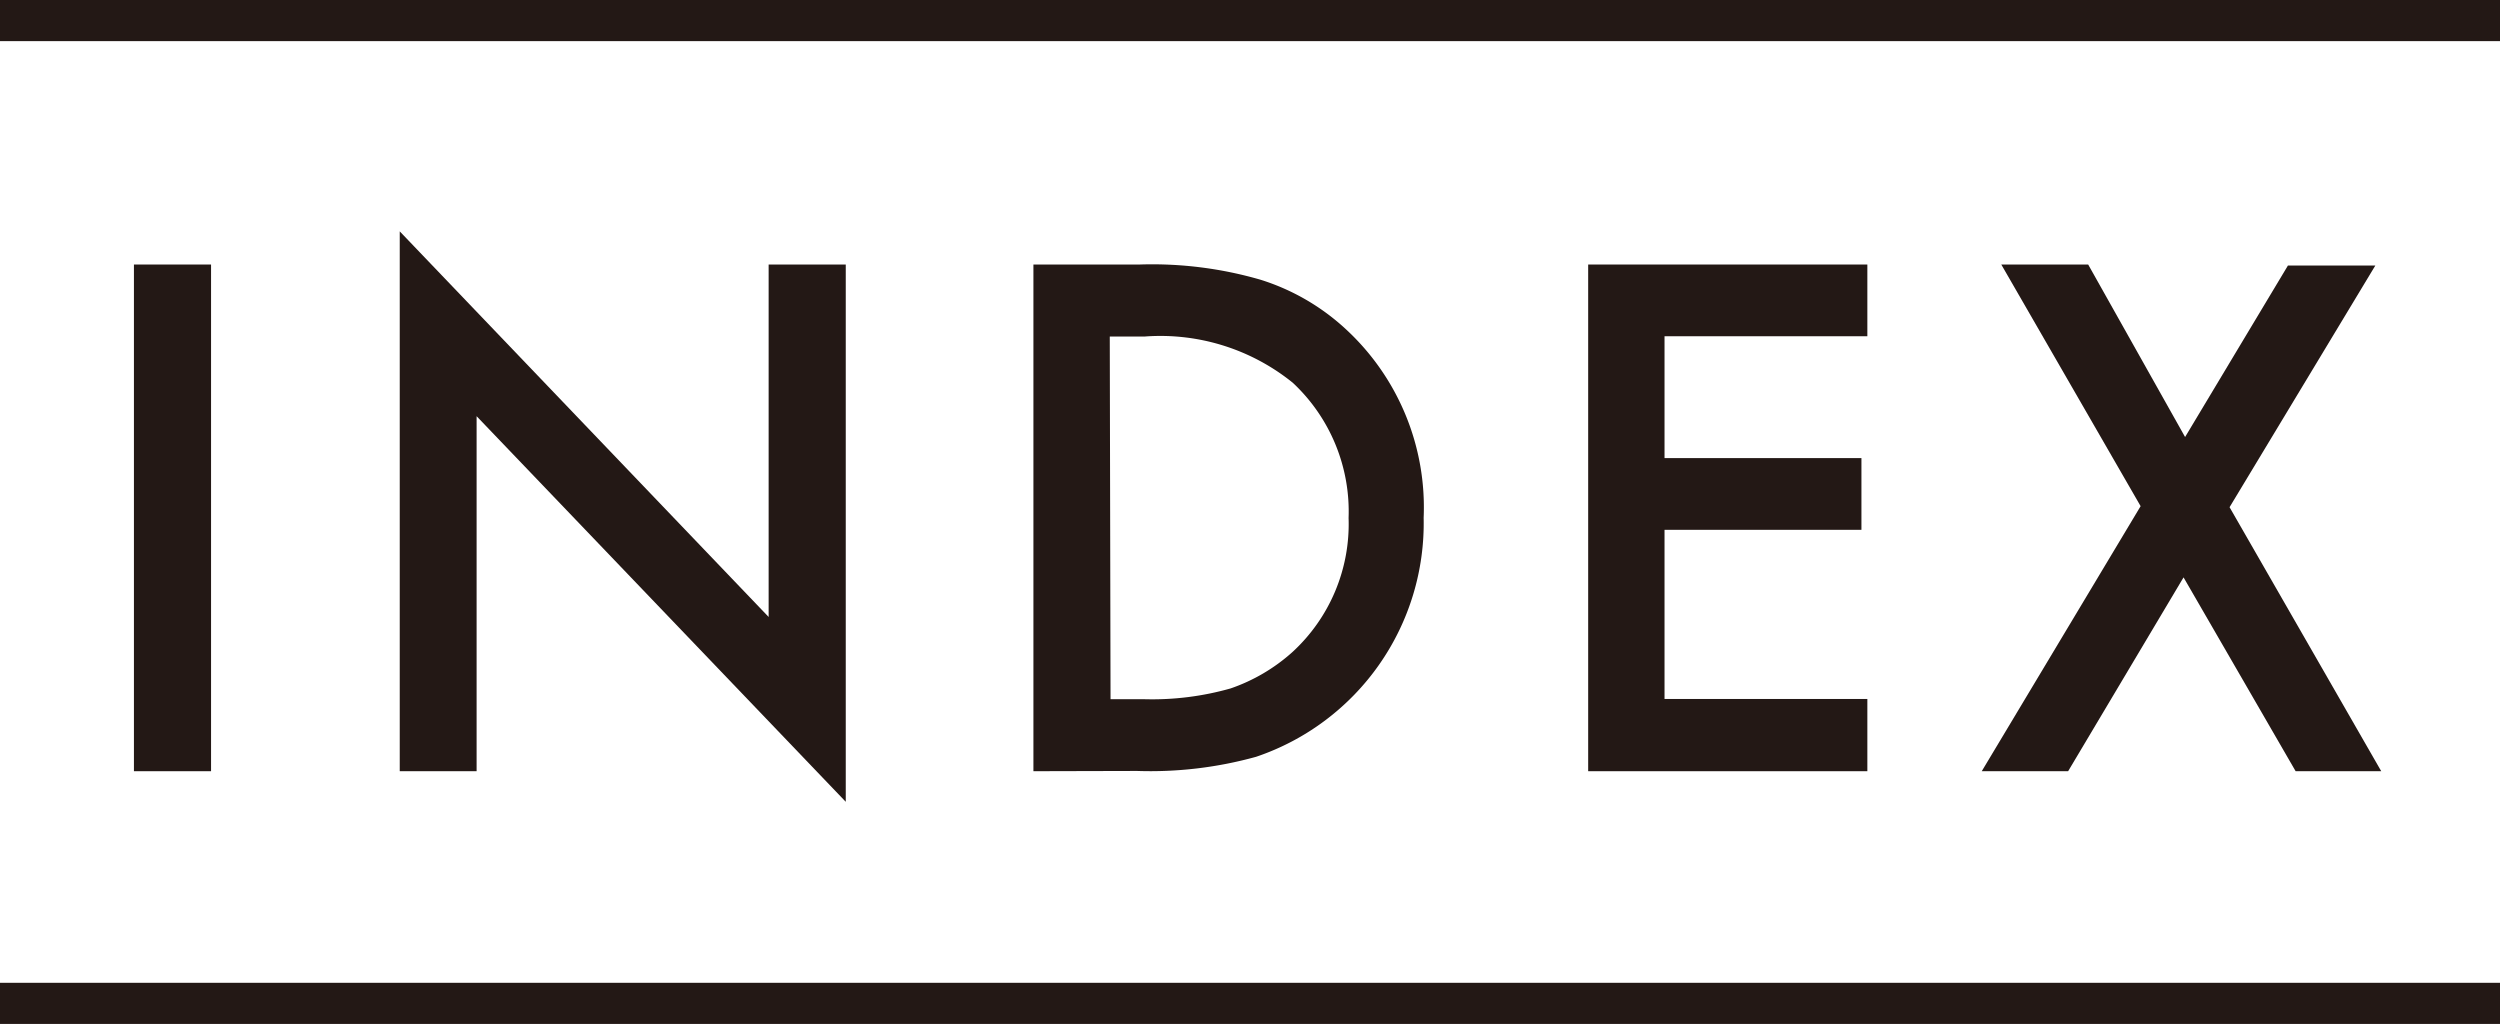 <svg xmlns="http://www.w3.org/2000/svg" viewBox="0 0 97.25 39.83"><defs><style>.cls-1{fill:#231815;}.cls-2{fill:none;stroke:#231815;stroke-miterlimit:10;stroke-width:1.6px;}</style></defs><g id="レイヤー_2" data-name="レイヤー 2"><g id="注記"><path class="cls-1" d="M8.21,10.29V30h-3V10.29Z"/><path class="cls-1" d="M15.55,30V9L29.9,24V10.29h3v20.9l-14.36-15V30Z"/><path class="cls-1" d="M40.2,30V10.29h4.13a15.12,15.12,0,0,1,4.7.59,8.71,8.71,0,0,1,3.35,1.95,9.43,9.43,0,0,1,3,7.31,9.59,9.59,0,0,1-6.52,9.3,15.38,15.38,0,0,1-4.63.55Zm3-2.8h1.34a11.16,11.16,0,0,0,3.33-.42,7,7,0,0,0,2.4-1.41,6.76,6.76,0,0,0,2.19-5.22,6.85,6.85,0,0,0-2.17-5.26,8.19,8.19,0,0,0-5.75-1.8H43.17Z"/><path class="cls-1" d="M72.64,13.08H64.75v4.74h7.66v2.79H64.75v6.58h7.89V30H61.78V10.29H72.64Z"/><path class="cls-1" d="M83.27,19.69l-5.42-9.4h3.38L85,17l4-6.67h3.4l-5.67,9.4L92.63,30H89.3l-4.36-7.54L80.45,30H77.09Z"/><line class="cls-2" y1="39.03" x2="97.25" y2="39.03"/><line class="cls-2" y1="0.8" x2="97.25" y2="0.8"/></g></g></svg>